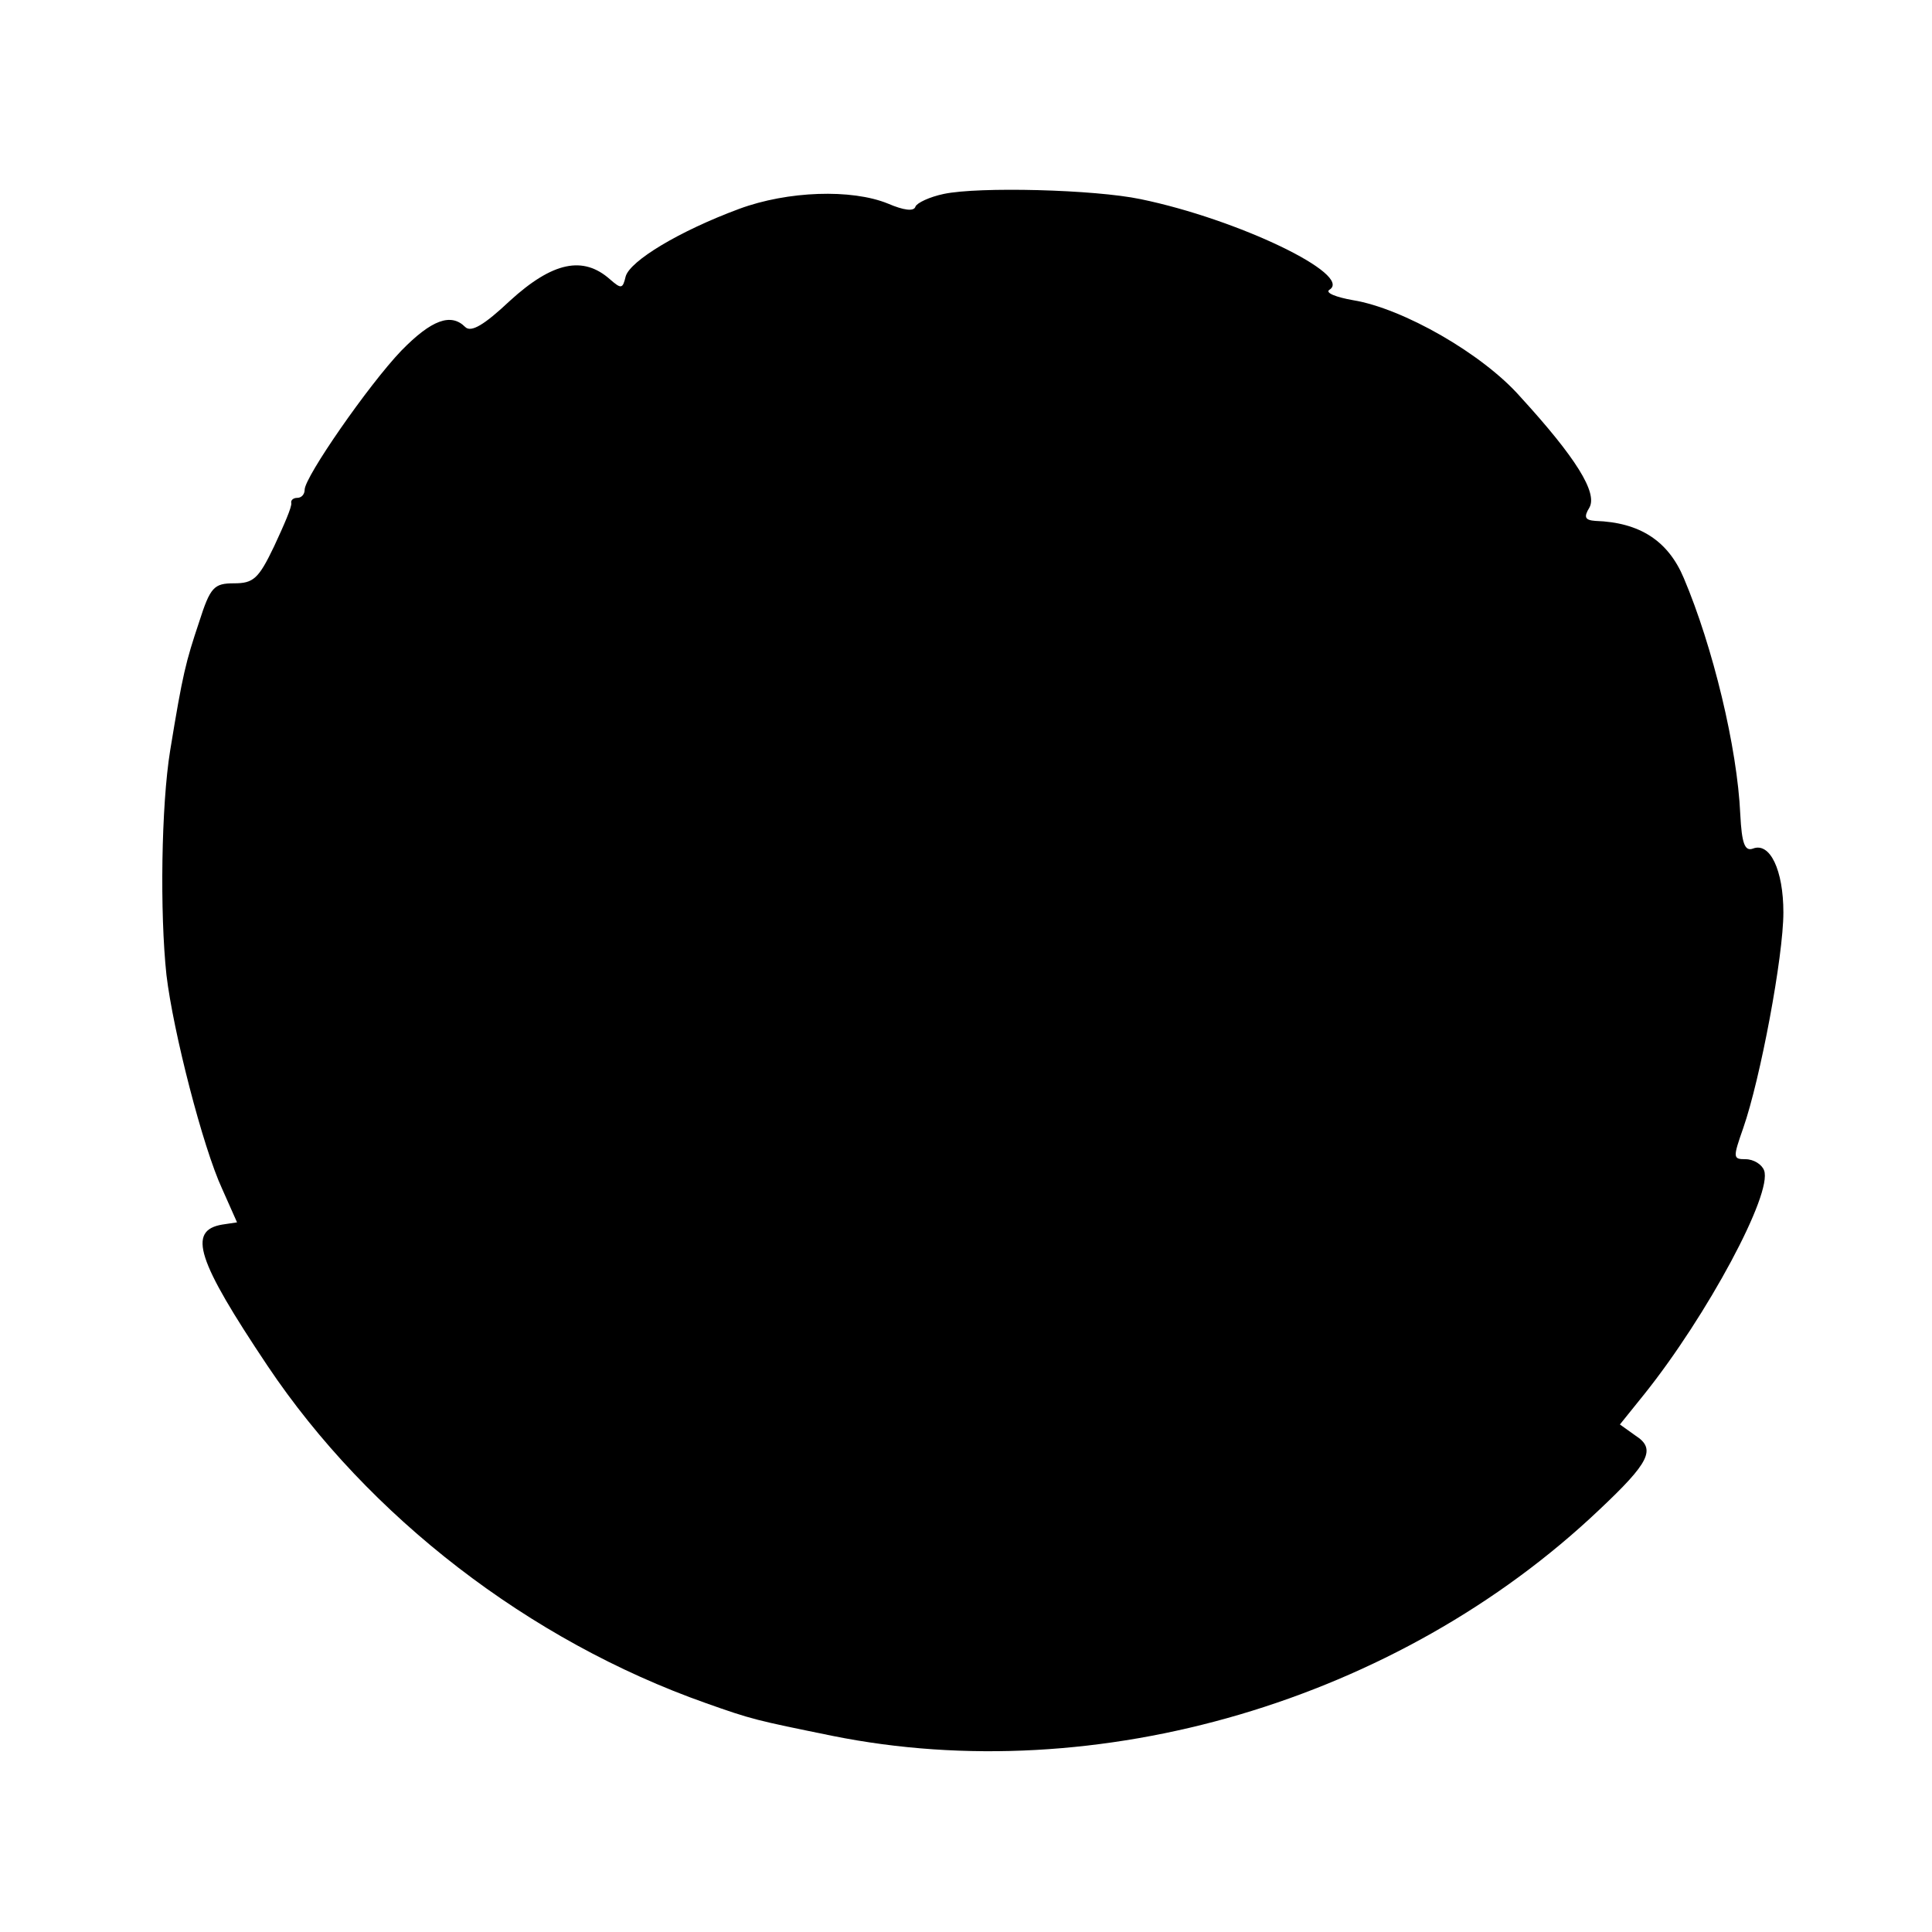 <?xml version="1.0" standalone="no"?>
<!DOCTYPE svg PUBLIC "-//W3C//DTD SVG 20010904//EN"
 "http://www.w3.org/TR/2001/REC-SVG-20010904/DTD/svg10.dtd">
<svg version="1.0" xmlns="http://www.w3.org/2000/svg"
 width="260pt" height="260pt" viewBox="0 0 260 260"
 preserveAspectRatio="xMidYMid meet">
<g transform="translate(0,260) scale(0.1,-0.1)"
fill="#000000" stroke="none">
<path d="M1270 2339 c-19 -4 -36 -12 -38 -17 -2 -7 -16 -5 -37 4 -49 20 -135
17 -200 -7 -81 -30 -147 -70 -153 -91 -4 -17 -6 -17 -21 -4 -36 32 -77 24
-135 -29 -34 -32 -52 -43 -60 -35 -19 19 -45 10 -86 -32 -44 -46 -130 -170
-130 -187 0 -6 -4 -11 -10 -11 -5 0 -9 -3 -8 -7 1 -5 -10 -30 -23 -58 -21 -44
-28 -50 -54 -50 -27 0 -32 -5 -47 -52 -18 -54 -22 -69 -39 -173 -12 -74 -14
-218 -5 -302 9 -76 49 -232 75 -288 l20 -45 -20 -3 c-47 -8 -34 -48 61 -190
136 -203 352 -370 590 -454 62 -22 67 -23 170 -44 357 -72 761 47 1032 304 68
64 77 82 49 100 l-21 15 33 41 c84 105 173 270 161 301 -3 8 -14 15 -25 15
-17 0 -17 2 -3 42 23 66 54 231 54 290 0 57 -18 95 -41 86 -11 -4 -15 7 -17
46 -4 90 -37 226 -76 318 -21 50 -59 75 -119 77 -14 1 -16 5 -8 18 11 20 -18
67 -93 149 -51 58 -158 119 -225 130 -23 4 -38 10 -32 14 33 20 -123 95 -254
122 -62 13 -218 17 -265 7z"/>
</g>
</svg>
